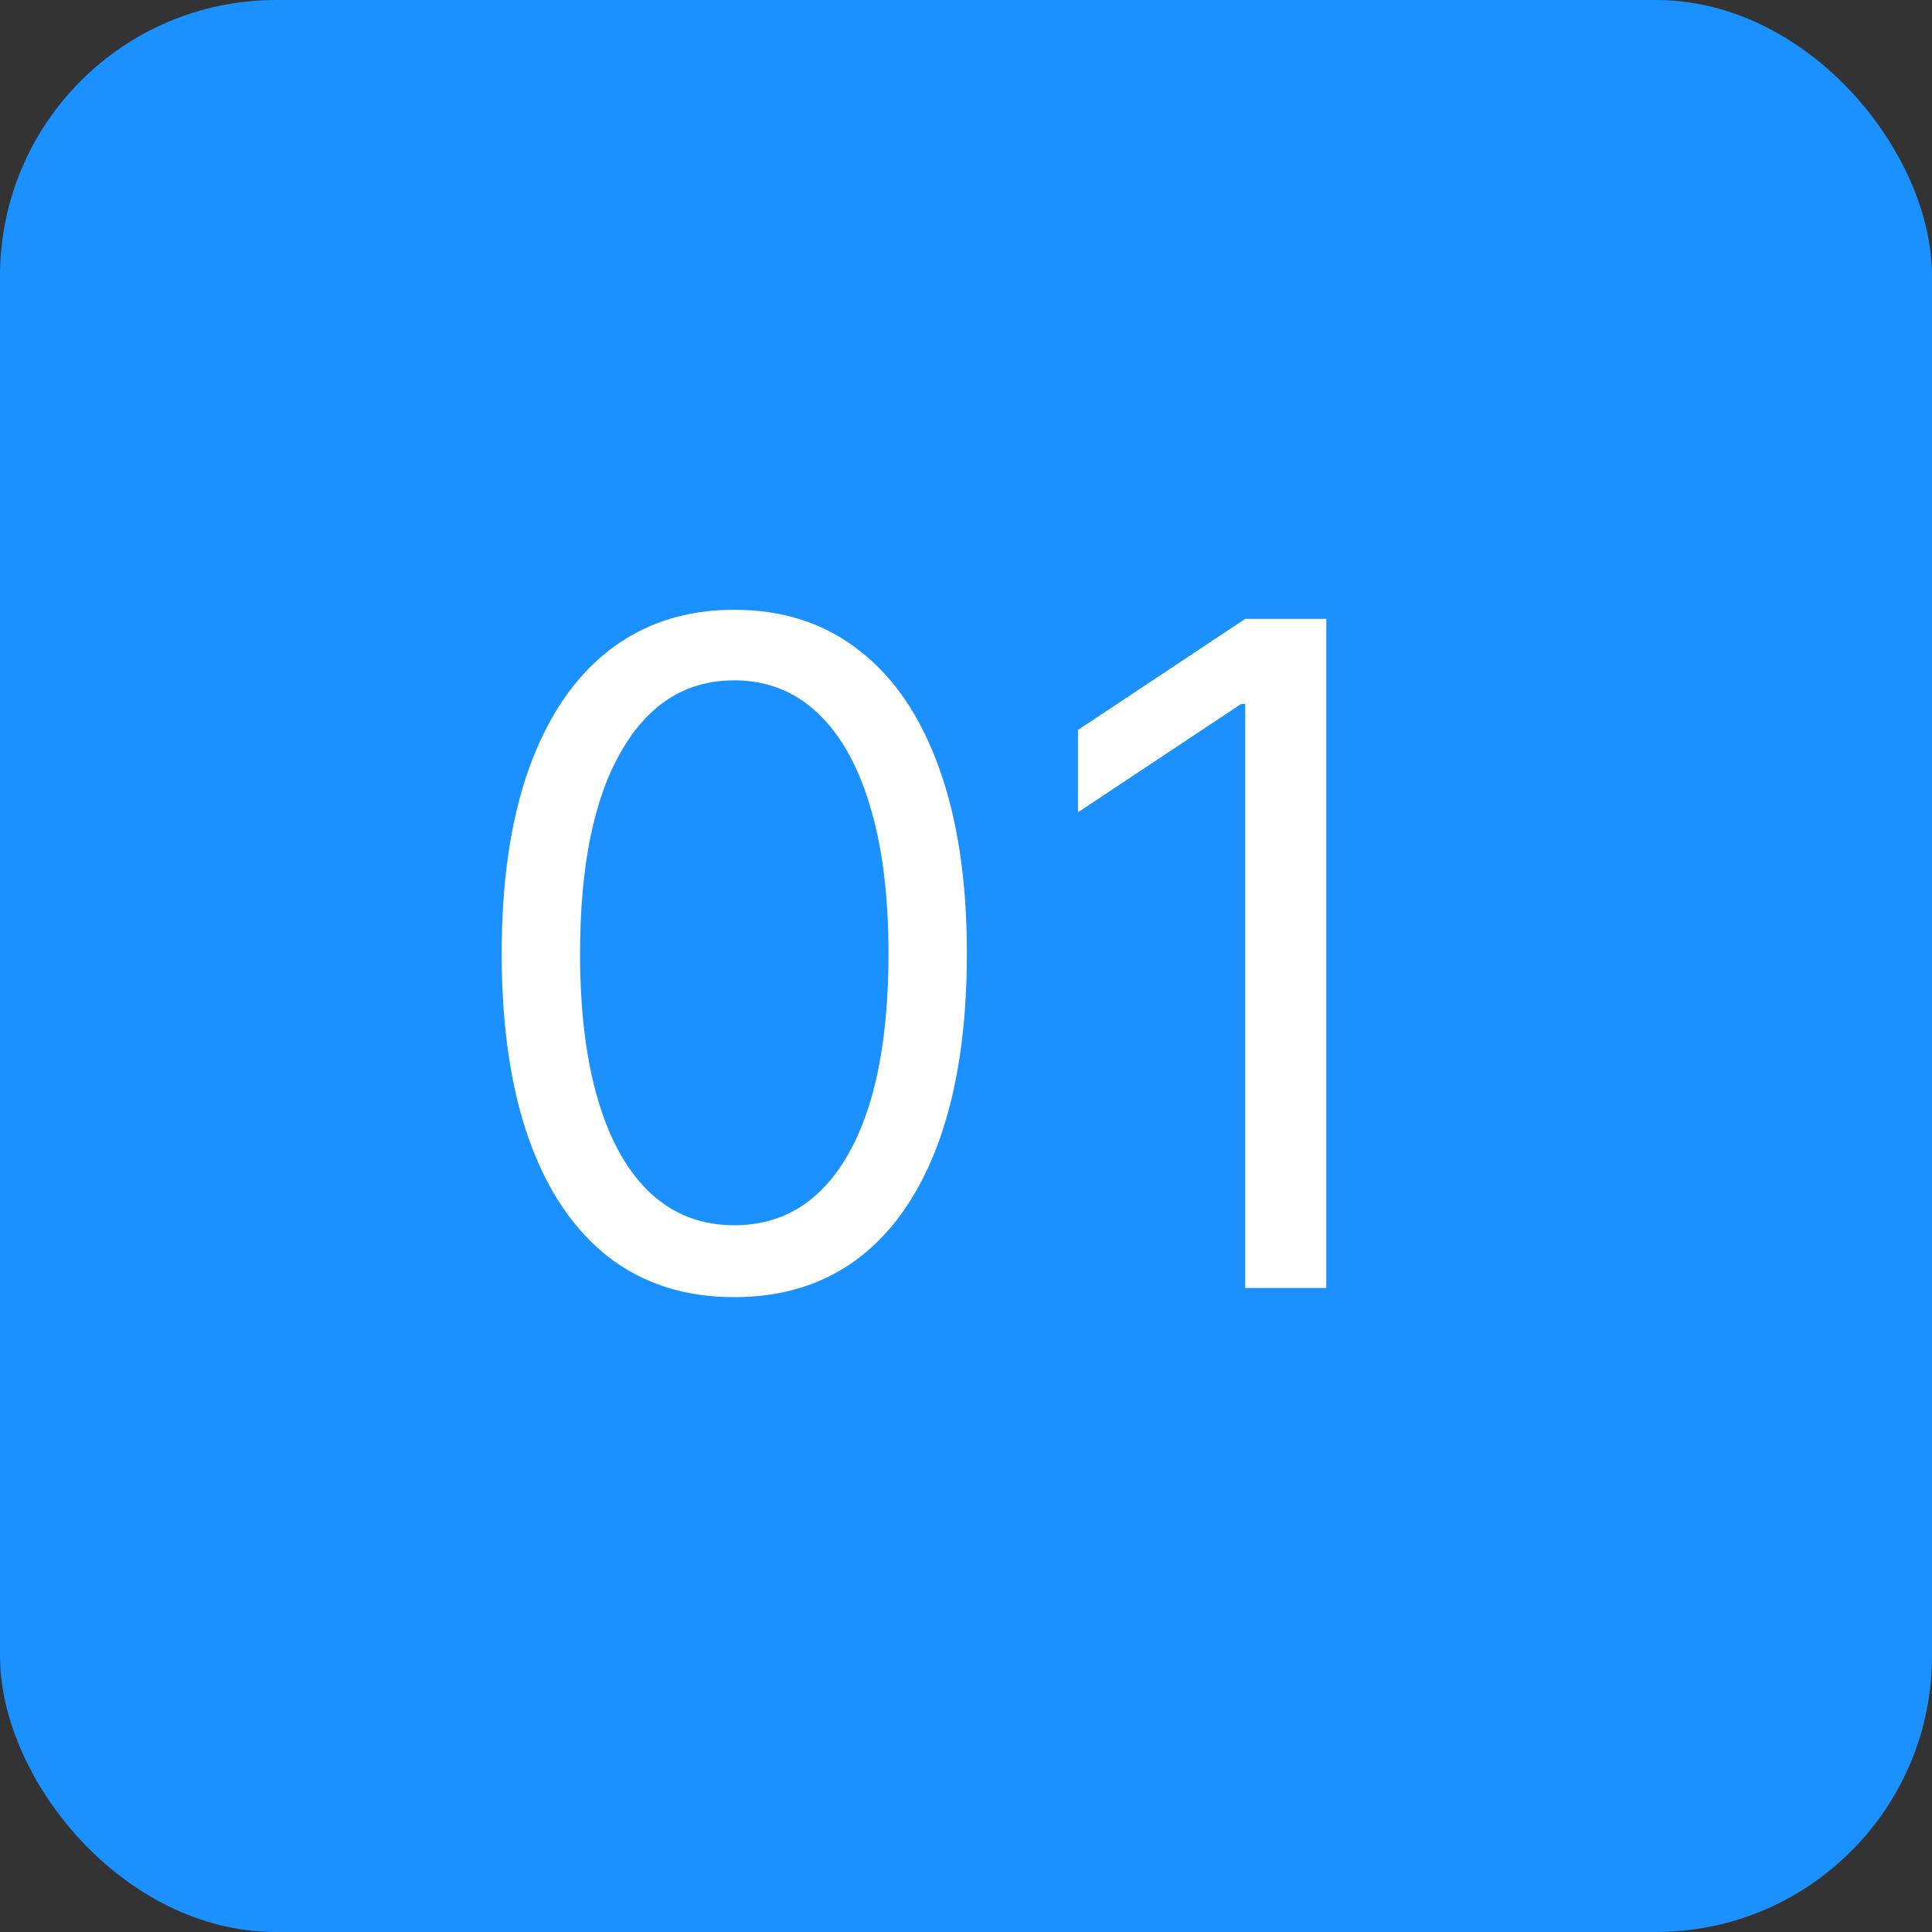 <?xml version="1.0" encoding="UTF-8"?> <svg xmlns="http://www.w3.org/2000/svg" width="42" height="42" viewBox="0 0 42 42" fill="none"><rect x="0" y="0" width="42" height="42" fill="#333333" stroke="none"/><rect width="42" height="42" rx="6" fill="#1B90FF"></rect><path d="M15.962 28.199C14.892 28.199 13.981 27.908 13.228 27.325C12.475 26.738 11.9 25.888 11.502 24.776C11.104 23.658 10.906 22.309 10.906 20.727C10.906 19.155 11.104 17.813 11.502 16.7C11.905 15.583 12.482 14.731 13.235 14.143C13.993 13.552 14.902 13.256 15.962 13.256C17.023 13.256 17.93 13.552 18.683 14.143C19.44 14.731 20.018 15.583 20.416 16.7C20.818 17.813 21.019 19.155 21.019 20.727C21.019 22.309 20.82 23.658 20.423 24.776C20.025 25.888 19.45 26.738 18.697 27.325C17.944 27.908 17.032 28.199 15.962 28.199ZM15.962 26.636C17.023 26.636 17.847 26.125 18.434 25.102C19.021 24.079 19.315 22.621 19.315 20.727C19.315 19.468 19.18 18.395 18.91 17.51C18.645 16.625 18.261 15.95 17.759 15.486C17.262 15.022 16.663 14.79 15.962 14.79C14.911 14.79 14.09 15.308 13.498 16.345C12.906 17.377 12.61 18.838 12.61 20.727C12.61 21.987 12.743 23.057 13.008 23.938C13.273 24.818 13.654 25.488 14.151 25.947C14.653 26.407 15.257 26.636 15.962 26.636ZM28.832 13.454V28H27.07V15.301H26.985L23.434 17.659V15.869L27.07 13.454H28.832Z" fill="white"></path></svg> 